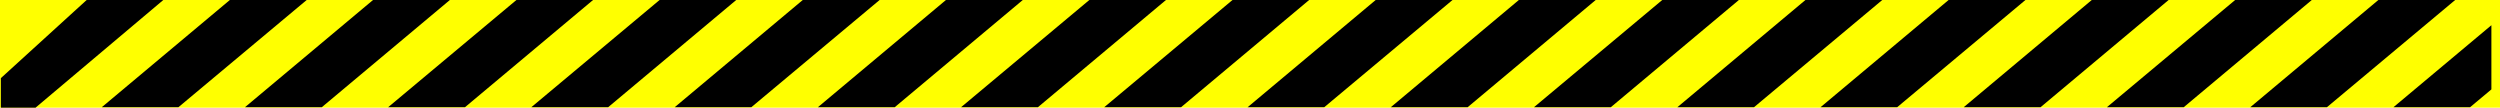 <svg width="1440" height="62" viewBox="0 0 1440 62" fill="none" xmlns="http://www.w3.org/2000/svg">
<path d="M1440 0H0V62H1440V0Z" fill="#FFFF00"/>
<path d="M20.489 62H0.488V45.011L49.919 0H94.059L20.489 62Z" fill="black"/>
<path d="M102.771 61.75H58.631L132.392 0H176.648L102.771 61.75Z" fill="black"/>
<path d="M185.36 61.75H141.104L214.864 0H259.121L185.36 61.75Z" fill="black"/>
<path d="M267.834 61.75H223.577L297.454 0H341.595L267.834 61.75Z" fill="black"/>
<path d="M350.299 61.75H306.042L379.919 0H424.06L350.299 61.75Z" fill="black"/>
<path d="M432.771 61.75H388.631L462.392 0H506.648L432.771 61.75Z" fill="black"/>
<path d="M515.361 61.75H471.104L544.865 0H589.122L515.361 61.75Z" fill="black"/>
<path d="M597.833 61.75H553.576L627.453 0H671.594L597.833 61.75Z" fill="black"/>
<path d="M680.298 61.75H636.041L709.918 0H754.059L680.298 61.75Z" fill="black"/>
<path d="M762.77 61.75H718.63L792.391 0H836.647L762.77 61.75Z" fill="black"/>
<path d="M845.36 61.75H801.104L874.864 0H919.121L845.36 61.75Z" fill="black"/>
<path d="M927.833 61.75H883.576L957.453 0H1001.59L927.833 61.75Z" fill="black"/>
<path d="M1010.31 61.75H966.165L1039.93 0H1084.18L1010.31 61.75Z" fill="black"/>
<path d="M1092.77 61.75H1048.63L1122.39 0H1166.65L1092.77 61.75Z" fill="black"/>
<path d="M1175.36 61.75H1131.1L1204.86 0H1249.12L1175.36 61.75Z" fill="black"/>
<path d="M1257.83 61.75H1213.58L1287.45 0H1331.59L1257.83 61.75Z" fill="black"/>
<path d="M1340.31 61.75H1296.17L1369.93 0H1414.18L1340.31 61.75Z" fill="black"/>
<path d="M1422.77 61.75H1378.63L1435.04 14.525V51.494L1422.77 61.75Z" fill="black"/>
</svg>
